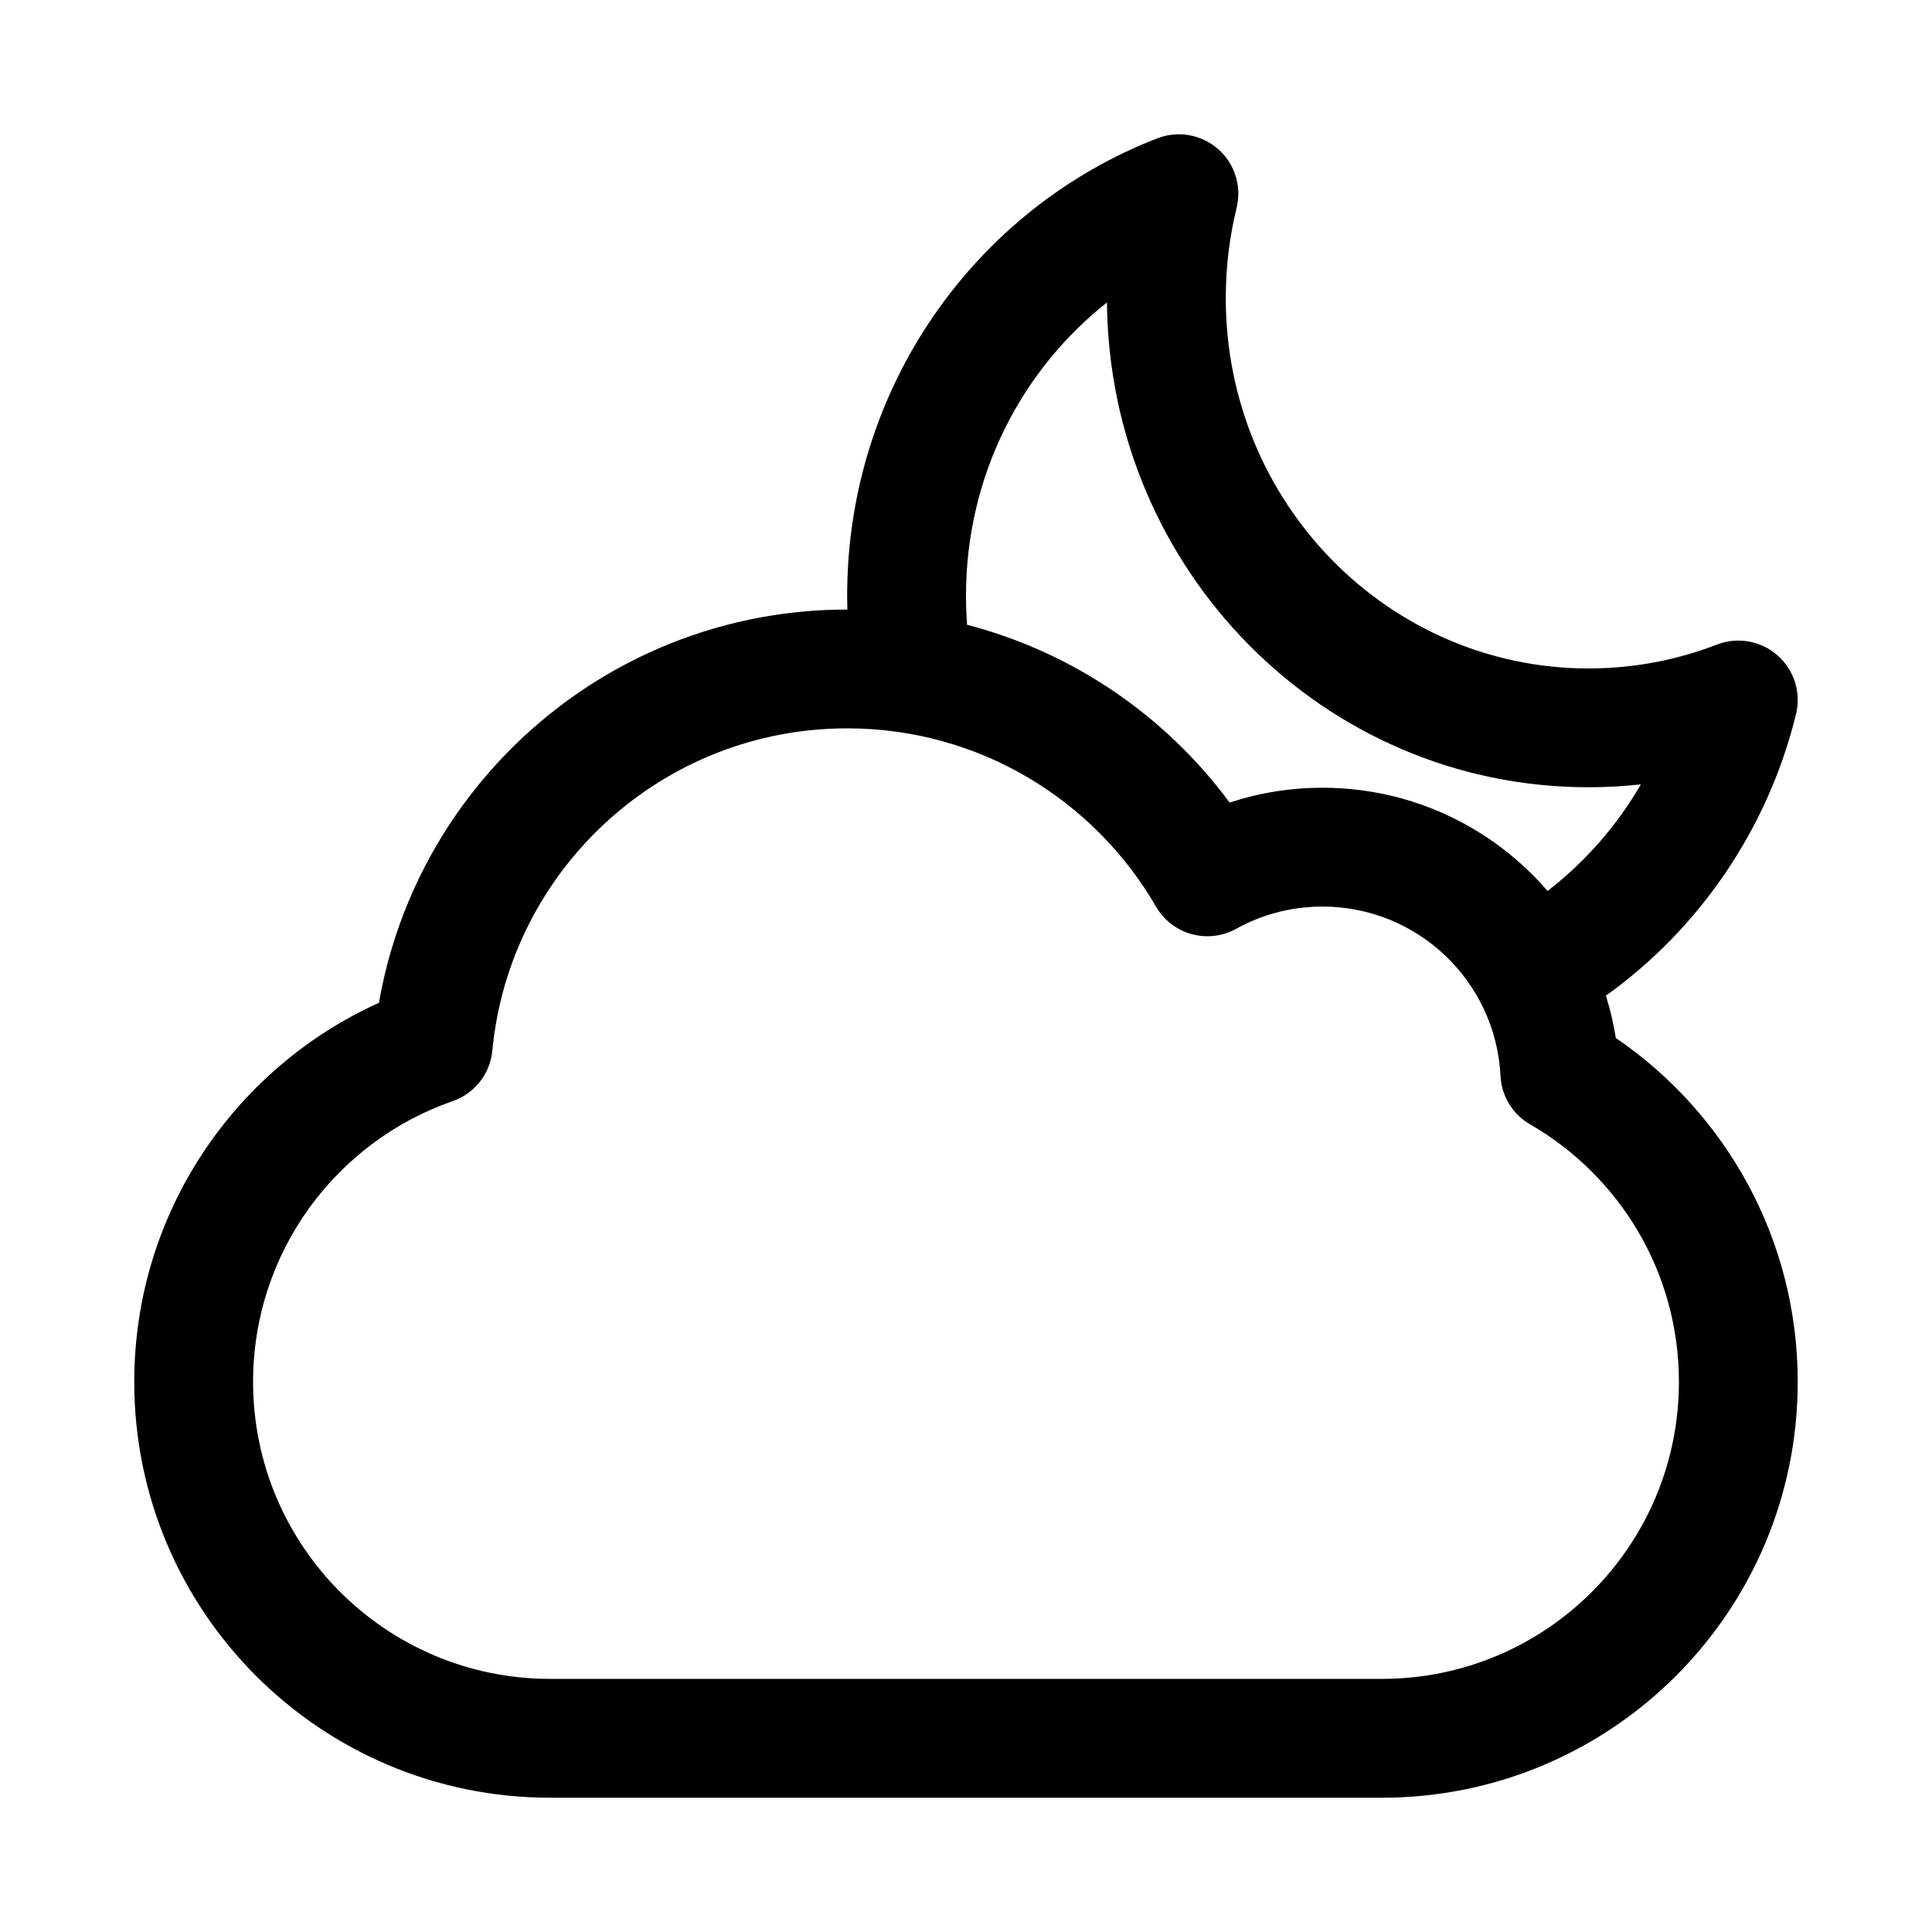 <?xml version="1.0" encoding="UTF-8"?>
<!-- Uploaded to: ICON Repo, www.svgrepo.com, Generator: ICON Repo Mixer Tools -->
<svg fill="#000000" width="800px" height="800px" version="1.1" viewBox="144 144 512 512" xmlns="http://www.w3.org/2000/svg">
 <path d="m466.82 183.5c4.402 3.875 6.293 9.875 4.894 15.574-1.871 7.637-2.871 15.648-2.871 23.914 0 54.48 43.305 98.156 96.125 98.156 12.008 0 23.469-2.238 34.027-6.32 5.473-2.117 11.668-1.016 16.074 2.859 4.406 3.871 6.293 9.875 4.898 15.57-7.492 30.566-25.695 56.922-50.387 74.617 1.141 3.633 2.023 7.379 2.633 11.211 29.07 19.82 48.203 53.23 48.203 91.125 0 60.867-49.34 110.21-110.21 110.21h-220.42c-60.863 0-110.21-49.34-110.21-110.21 0-44.715 26.625-83.18 64.848-100.46 10.312-59.207 61.934-104.21 124.08-104.21h0.051c-0.035-1.227-0.051-2.457-0.051-3.691 0-55.25 34.051-102.57 82.23-121.2 5.473-2.113 11.664-1.012 16.074 2.859zm-66.523 126.08c28.285 7.352 52.695 24.289 69.566 47.109 7.75-2.547 16.023-3.926 24.602-3.926 23.852 0 45.227 10.605 59.66 27.359 9.918-7.668 18.344-17.262 24.73-28.25-4.562 0.5-9.195 0.758-13.887 0.758-70.355 0-126.99-57.676-127.61-128.47-22.688 17.922-37.359 46.008-37.359 77.684 0 2.606 0.098 5.184 0.293 7.738zm-125.82 112.85c4.547-47.918 44.926-85.41 94.039-85.41 34.941 0 65.473 18.961 81.828 47.234 4.301 7.43 13.758 10.047 21.266 5.887 6.758-3.75 14.535-5.891 22.855-5.891 25.289 0 45.945 19.883 47.176 44.855 0.262 5.344 3.223 10.188 7.856 12.863 23.605 13.625 39.434 39.09 39.434 68.234 0 43.477-35.242 78.719-78.719 78.719h-220.42c-43.477 0-78.719-35.242-78.719-78.719 0-34.406 22.082-63.695 52.891-74.391 5.824-2.019 9.93-7.25 10.512-13.383z" fill-rule="evenodd"/>
</svg>